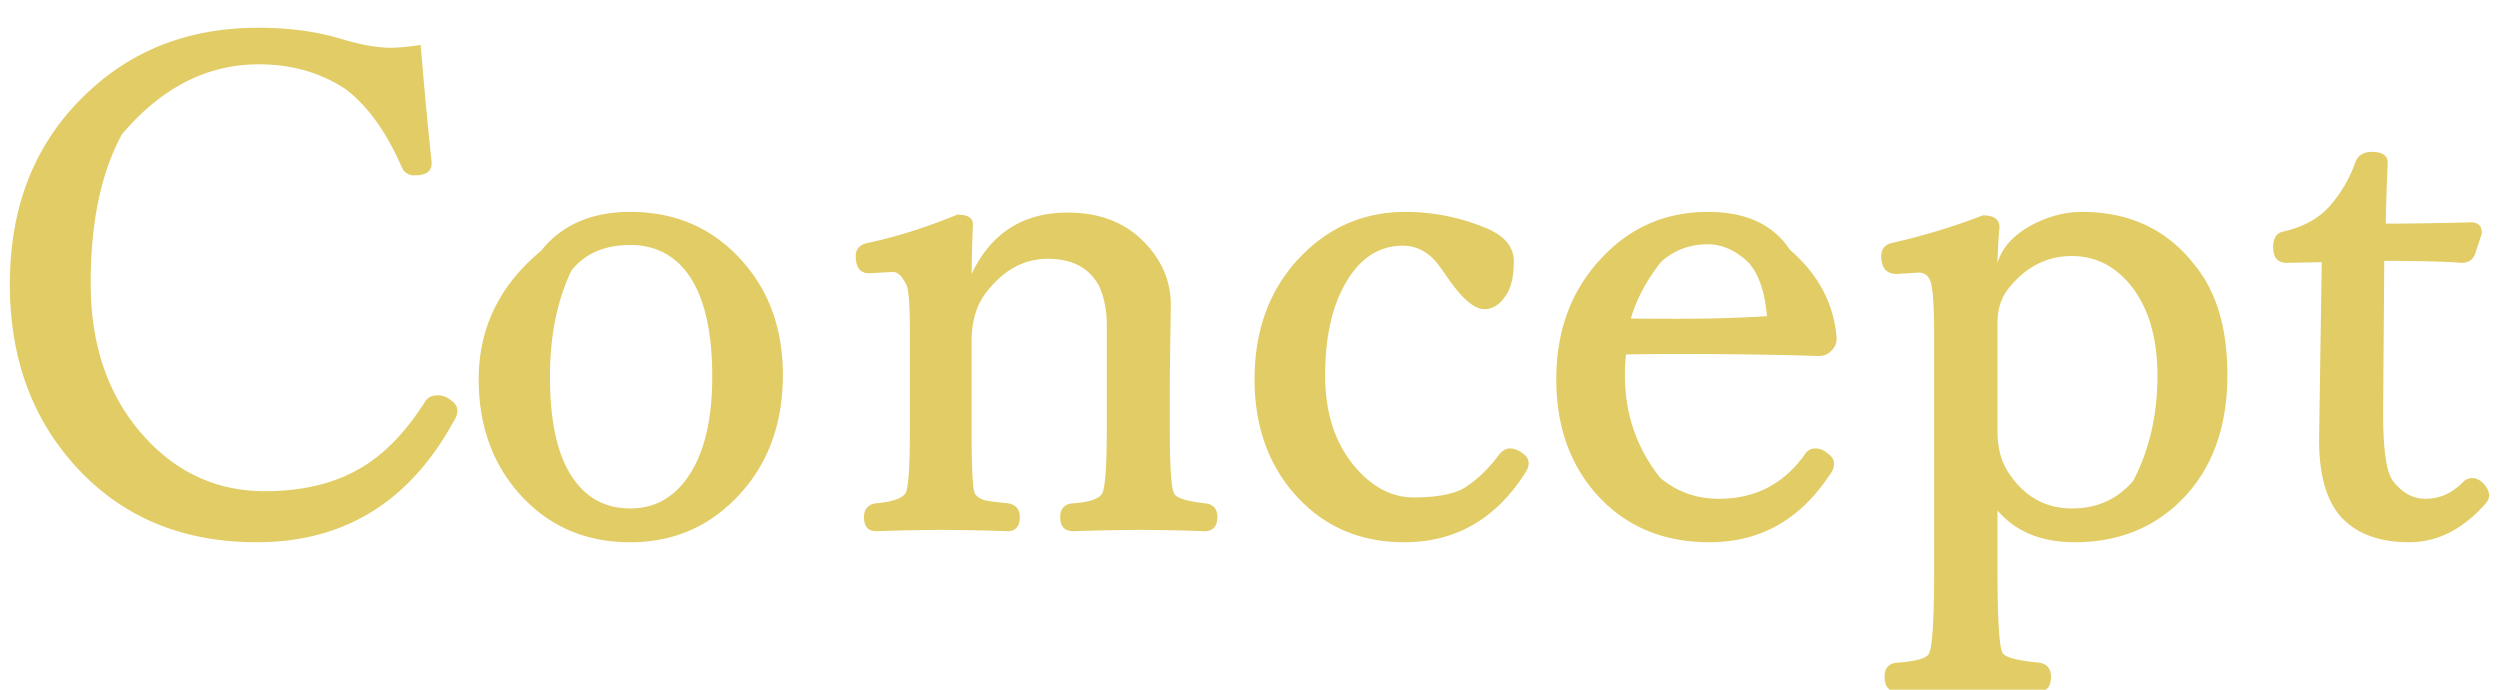 <svg viewBox="0 0 116 32" style="background-color:#ffffff00" xmlns="http://www.w3.org/2000/svg" width="116" height="32"><g fill="#e1cc65"><path d="M19.521 2.088c.169 2.067.338 3.875.506 5.425v.074c0 .366-.265.549-.796.549a.614.614 0 0 1-.585-.367c-.703-1.619-1.558-2.818-2.564-3.599-1.165-.79-2.522-1.186-4.07-1.186-2.402 0-4.52 1.082-6.354 3.247-.967 1.773-1.45 4.076-1.45 6.909 0 2.978.864 5.39 2.593 7.235 1.505 1.611 3.339 2.417 5.502 2.417 1.805 0 3.333-.388 4.582-1.163 1.04-.65 1.986-1.647 2.838-2.992.119-.195.313-.293.582-.293a.91.91 0 0 1 .569.19c.232.154.349.324.349.511a.778.778 0 0 1-.139.442c-2.048 3.782-5.103 5.673-9.164 5.673-3.595 0-6.471-1.258-8.63-3.773C1.401 19.194.457 16.462.457 13.193c0-3.704 1.218-6.685 3.655-8.943 2.112-1.975 4.736-2.962 7.87-2.962 1.399 0 2.655.164 3.768.493.952.29 1.75.435 2.393.435.303 0 .762-.043 1.378-.128zM29.245 9.832c2.122 0 3.86.768 5.216 2.304 1.242 1.403 1.864 3.156 1.864 5.26 0 2.396-.764 4.34-2.292 5.836-1.308 1.285-2.904 1.928-4.788 1.928-2.144 0-3.891-.787-5.242-2.361-1.194-1.397-1.791-3.131-1.791-5.204 0-2.371.964-4.357 2.893-5.957.96-1.204 2.34-1.806 4.14-1.806zm0 1.536c-1.19 0-2.1.394-2.73 1.182-.665 1.396-.997 3.039-.997 4.93 0 2.239.401 3.87 1.203 4.892.627.814 1.468 1.22 2.524 1.22 1.192 0 2.133-.56 2.821-1.682.655-1.074.982-2.55.982-4.43 0-2.25-.416-3.891-1.248-4.926-.643-.79-1.494-1.186-2.555-1.186zM45.082 12.712c.901-1.899 2.388-2.848 4.462-2.848 1.471 0 2.65.454 3.536 1.36.83.851 1.245 1.821 1.245 2.91l-.047 3.444v2.295c0 1.808.07 2.822.209 3.043.12.203.616.352 1.486.445.342.057.513.267.513.63 0 .438-.204.657-.611.657a91.845 91.845 0 0 0-2.944-.061c-.79 0-1.832.02-3.125.06-.408 0-.612-.218-.612-.655 0-.364.173-.575.52-.633.78-.046 1.251-.194 1.415-.444.15-.225.226-1.239.226-3.04v-4.79c0-.68-.117-1.28-.352-1.803-.454-.85-1.247-1.274-2.379-1.274-1.138 0-2.11.545-2.918 1.635-.416.563-.624 1.304-.624 2.223v4.009c0 1.853.051 2.864.154 3.032.09.136.242.238.454.305.134.036.5.084 1.096.143.356.067.533.28.533.636 0 .438-.193.657-.58.657a96.756 96.756 0 0 0-2.943-.061c-.831 0-1.877.02-3.137.06-.38 0-.57-.218-.57-.656 0-.358.175-.57.526-.635.758-.063 1.223-.217 1.395-.462.14-.217.21-1.224.21-3.02v-4.378c0-1.263-.051-2.015-.152-2.255-.194-.416-.41-.625-.648-.625l-1.087.064c-.418 0-.627-.266-.627-.798 0-.339.197-.545.591-.618 1.315-.28 2.687-.715 4.119-1.304.485 0 .727.147.727.44a76.15 76.15 0 0 0-.061 2.312zM65.215 9.832a9.71 9.71 0 0 1 3.806.78c.813.354 1.219.861 1.219 1.521 0 .713-.132 1.252-.396 1.616-.264.396-.59.595-.981.595-.475 0-1.071-.531-1.788-1.595l-.195-.272c-.482-.718-1.078-1.077-1.788-1.077-1.103 0-1.987.576-2.653 1.73-.634 1.092-.952 2.523-.952 4.293 0 1.796.493 3.245 1.479 4.347.779.873 1.656 1.31 2.631 1.31 1.025 0 1.791-.138 2.302-.413.6-.368 1.15-.89 1.653-1.566.155-.195.32-.293.49-.293.227 0 .444.087.65.26a.524.524 0 0 1 .238.442.897.897 0 0 1-.096.328c-1.37 2.215-3.264 3.322-5.681 3.322-2.124 0-3.851-.782-5.18-2.346-1.175-1.398-1.761-3.137-1.761-5.219 0-2.401.767-4.353 2.301-5.854 1.306-1.273 2.873-1.909 4.702-1.909zM75.448 16.448a7.872 7.872 0 0 0-.052.963c0 1.796.546 3.384 1.64 4.763.78.647 1.685.97 2.715.97 1.691 0 3.024-.69 3.998-2.067a.544.544 0 0 1 .493-.269c.21 0 .411.088.602.264.17.123.255.269.255.439 0 .183-.074.366-.22.548-1.373 2.067-3.225 3.101-5.558 3.101-2.215 0-3.993-.777-5.334-2.331-1.183-1.386-1.775-3.13-1.775-5.234 0-2.352.755-4.283 2.266-5.793 1.303-1.313 2.892-1.97 4.767-1.97 1.765 0 3.033.585 3.803 1.754 1.34 1.16 2.064 2.538 2.173 4.136a.766.766 0 0 1-.248.553.767.767 0 0 1-.557.242c-2.12-.06-4.176-.091-6.167-.091-1.397 0-2.33.007-2.8.022zm.224-1.671c.32.009 1.071.014 2.255.014 1.451 0 2.82-.041 4.108-.123-.04 0-.06-.032-.06-.096-.095-1.051-.372-1.843-.829-2.377-.597-.573-1.23-.86-1.901-.86-.844 0-1.565.27-2.163.81-.673.842-1.143 1.72-1.41 2.632zM92.683 23.688v2.73c0 2.316.08 3.611.238 3.885.135.205.708.354 1.72.447.35.066.525.282.525.65 0 .448-.181.672-.544.672-1.353-.04-2.444-.061-3.27-.061-.937 0-2.06.02-3.37.061-.358 0-.537-.224-.537-.673 0-.393.186-.61.557-.649.9-.063 1.403-.205 1.505-.425.158-.306.237-1.607.237-3.904V15.499c0-1.288-.056-2.1-.169-2.438-.094-.275-.282-.413-.564-.413l-.992.064c-.485 0-.728-.276-.728-.829 0-.334.173-.539.519-.615a30.601 30.601 0 0 0 4.2-1.276c.51 0 .765.187.765.56a23.934 23.934 0 0 0-.092 1.648c.217-.727.766-1.322 1.645-1.785.752-.389 1.507-.583 2.266-.583 2.21 0 3.952.816 5.225 2.448 1.022 1.239 1.532 2.944 1.532 5.116 0 2.513-.753 4.49-2.26 5.933-1.286 1.22-2.898 1.831-4.834 1.831-1.533 0-2.724-.49-3.574-1.472zm3.451-11.808c-1.155 0-2.131.497-2.928 1.492-.348.428-.523.967-.523 1.616v5.005c0 .777.171 1.423.512 1.939.73 1.107 1.71 1.66 2.939 1.66 1.176 0 2.127-.43 2.853-1.29.746-1.441 1.119-3.058 1.119-4.85 0-1.837-.44-3.272-1.32-4.305-.724-.845-1.608-1.267-2.652-1.267zM107.729 12.165l-1.624.031c-.42 0-.63-.244-.63-.732 0-.418.16-.658.478-.721.919-.21 1.634-.603 2.147-1.181a6.29 6.29 0 0 0 1.178-2c.115-.343.374-.514.778-.514.49 0 .734.167.734.5a104.763 104.763 0 0 0-.092 2.828c1.079 0 2.396-.02 3.952-.059.34-.002.509.17.509.512l-.311.941c-.102.284-.314.426-.636.426-.758-.061-1.951-.092-3.582-.092l-.054 7.054c0 1.684.148 2.73.445 3.141.428.564.935.845 1.519.845.661 0 1.243-.26 1.747-.779a.56.56 0 0 1 .414-.181c.215 0 .408.102.58.306.144.175.215.338.215.49 0 .15-.075.302-.227.455-1.041 1.15-2.201 1.725-3.48 1.725-1.397 0-2.458-.396-3.183-1.19-.667-.764-1-1.95-1-3.558l.062-4.26.061-3.987z"/></g></svg>